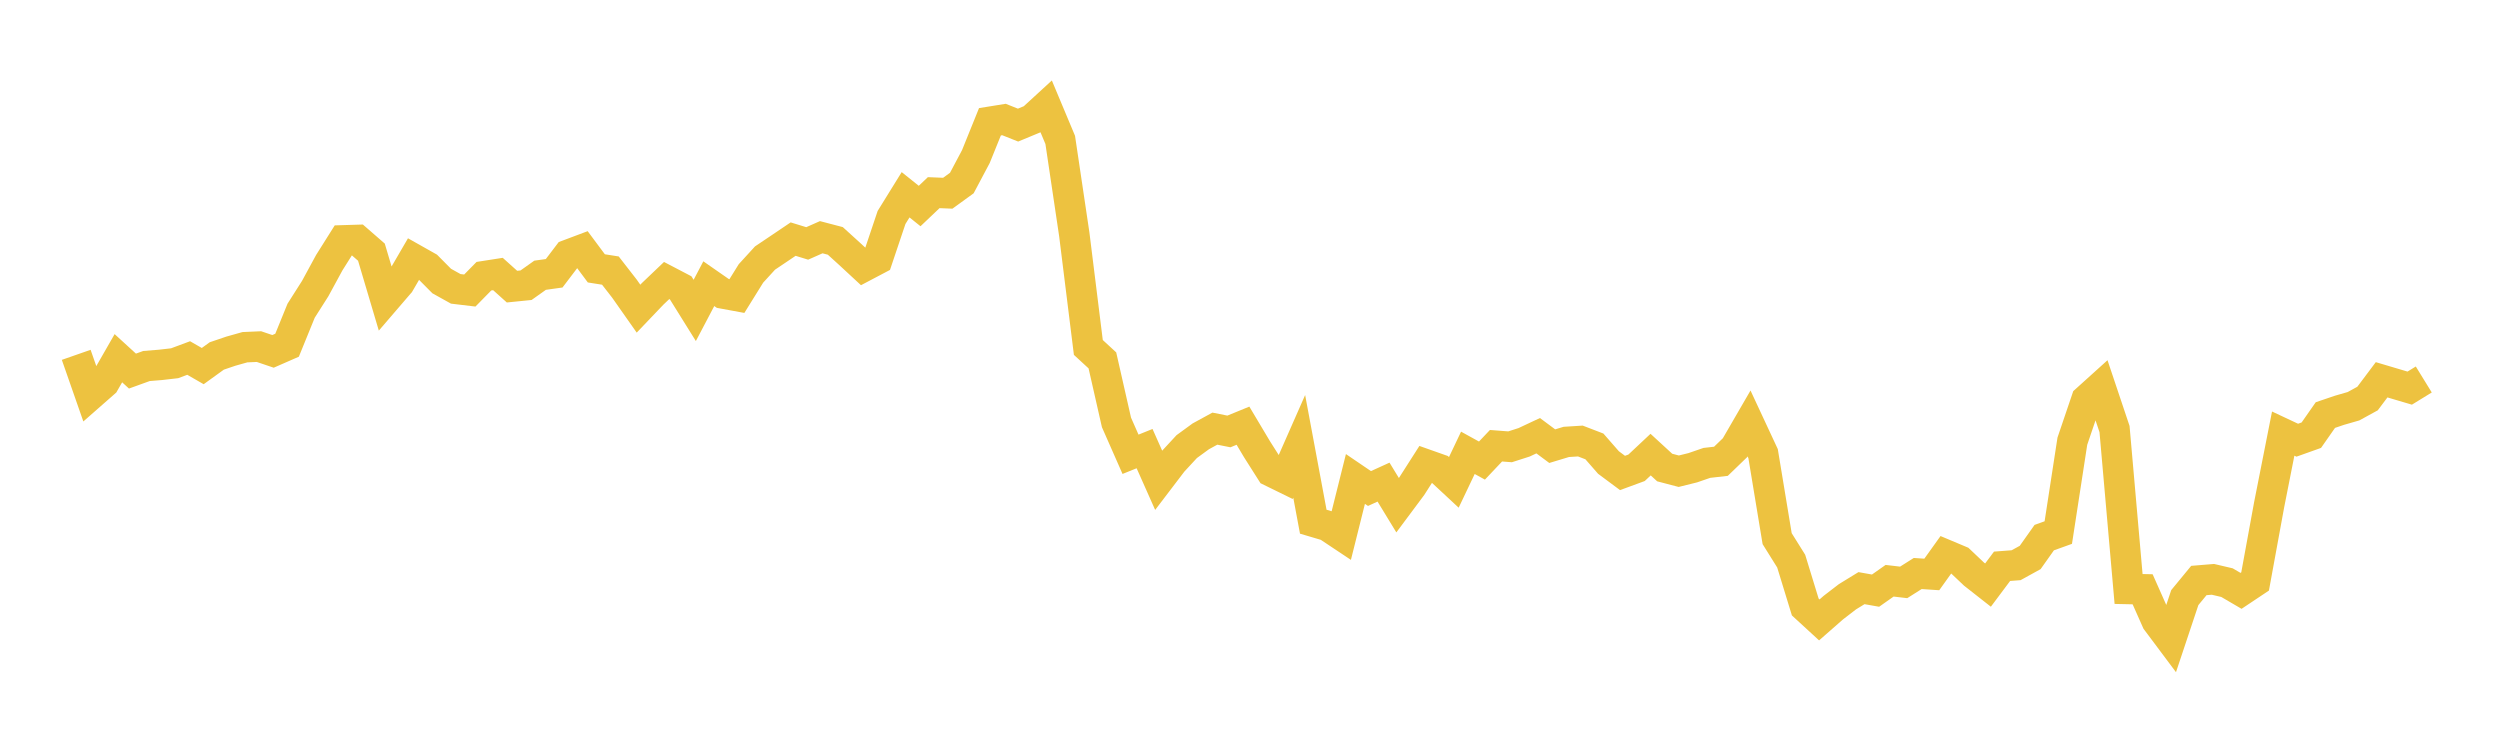 <svg width="164" height="48" xmlns="http://www.w3.org/2000/svg" xmlns:xlink="http://www.w3.org/1999/xlink"><path fill="none" stroke="rgb(237,194,64)" stroke-width="2" d="M5,23.277L5.922,25.917L6.844,25.107L7.766,23.499L8.689,24.343L9.611,24.01L10.533,23.935L11.455,23.829L12.377,23.486L13.299,24.016L14.222,23.35L15.144,23.037L16.066,22.777L16.988,22.737L17.91,23.05L18.832,22.646L19.754,20.382L20.677,18.93L21.599,17.233L22.521,15.768L23.443,15.74L24.365,16.542L25.287,19.646L26.21,18.572L27.132,16.987L28.054,17.507L28.976,18.436L29.898,18.949L30.82,19.059L31.743,18.119L32.665,17.975L33.587,18.803L34.509,18.71L35.431,18.056L36.353,17.927L37.275,16.713L38.198,16.366L39.12,17.605L40.042,17.75L40.964,18.936L41.886,20.248L42.808,19.282L43.731,18.402L44.653,18.884L45.575,20.364L46.497,18.61L47.419,19.251L48.341,19.421L49.263,17.936L50.186,16.927L51.108,16.307L52.03,15.685L52.952,15.969L53.874,15.561L54.796,15.803L55.719,16.641L56.641,17.495L57.563,17.009L58.485,14.267L59.407,12.777L60.329,13.515L61.251,12.638L62.174,12.676L63.096,12.007L64.018,10.27L64.94,7.989L65.862,7.84L66.784,8.207L67.707,7.824L68.629,6.978L69.551,9.179L70.473,15.376L71.395,22.792L72.317,23.642L73.24,27.709L74.162,29.801L75.084,29.429L76.006,31.502L76.928,30.292L77.85,29.296L78.772,28.623L79.695,28.119L80.617,28.303L81.539,27.925L82.461,29.472L83.383,30.925L84.305,31.377L85.228,29.281L86.15,34.223L87.072,34.496L87.994,35.11L88.916,31.42L89.838,32.047L90.76,31.627L91.683,33.141L92.605,31.904L93.527,30.461L94.449,30.787L95.371,31.644L96.293,29.705L97.216,30.214L98.138,29.24L99.06,29.311L99.982,29.015L100.904,28.582L101.826,29.268L102.749,28.989L103.671,28.931L104.593,29.285L105.515,30.34L106.437,31.026L107.359,30.687L108.281,29.822L109.204,30.67L110.126,30.912L111.048,30.683L111.97,30.365L112.892,30.261L113.814,29.371L114.737,27.778L115.659,29.757L116.581,35.335L117.503,36.811L118.425,39.819L119.347,40.666L120.269,39.858L121.192,39.148L122.114,38.582L123.036,38.746L123.958,38.097L124.88,38.205L125.802,37.622L126.725,37.684L127.647,36.396L128.569,36.784L129.491,37.658L130.413,38.382L131.335,37.148L132.257,37.078L133.18,36.57L134.102,35.268L135.024,34.936L135.946,28.944L136.868,26.227L137.79,25.395L138.713,28.146L139.635,38.637L140.557,38.657L141.479,40.733L142.401,41.966L143.323,39.202L144.246,38.081L145.168,38.005L146.09,38.221L147.012,38.76L147.934,38.145L148.856,33.11L149.778,28.444L150.701,28.877L151.623,28.548L152.545,27.228L153.467,26.915L154.389,26.649L155.311,26.144L156.234,24.914L157.156,25.188L158.078,25.461L159,24.894"></path></svg>